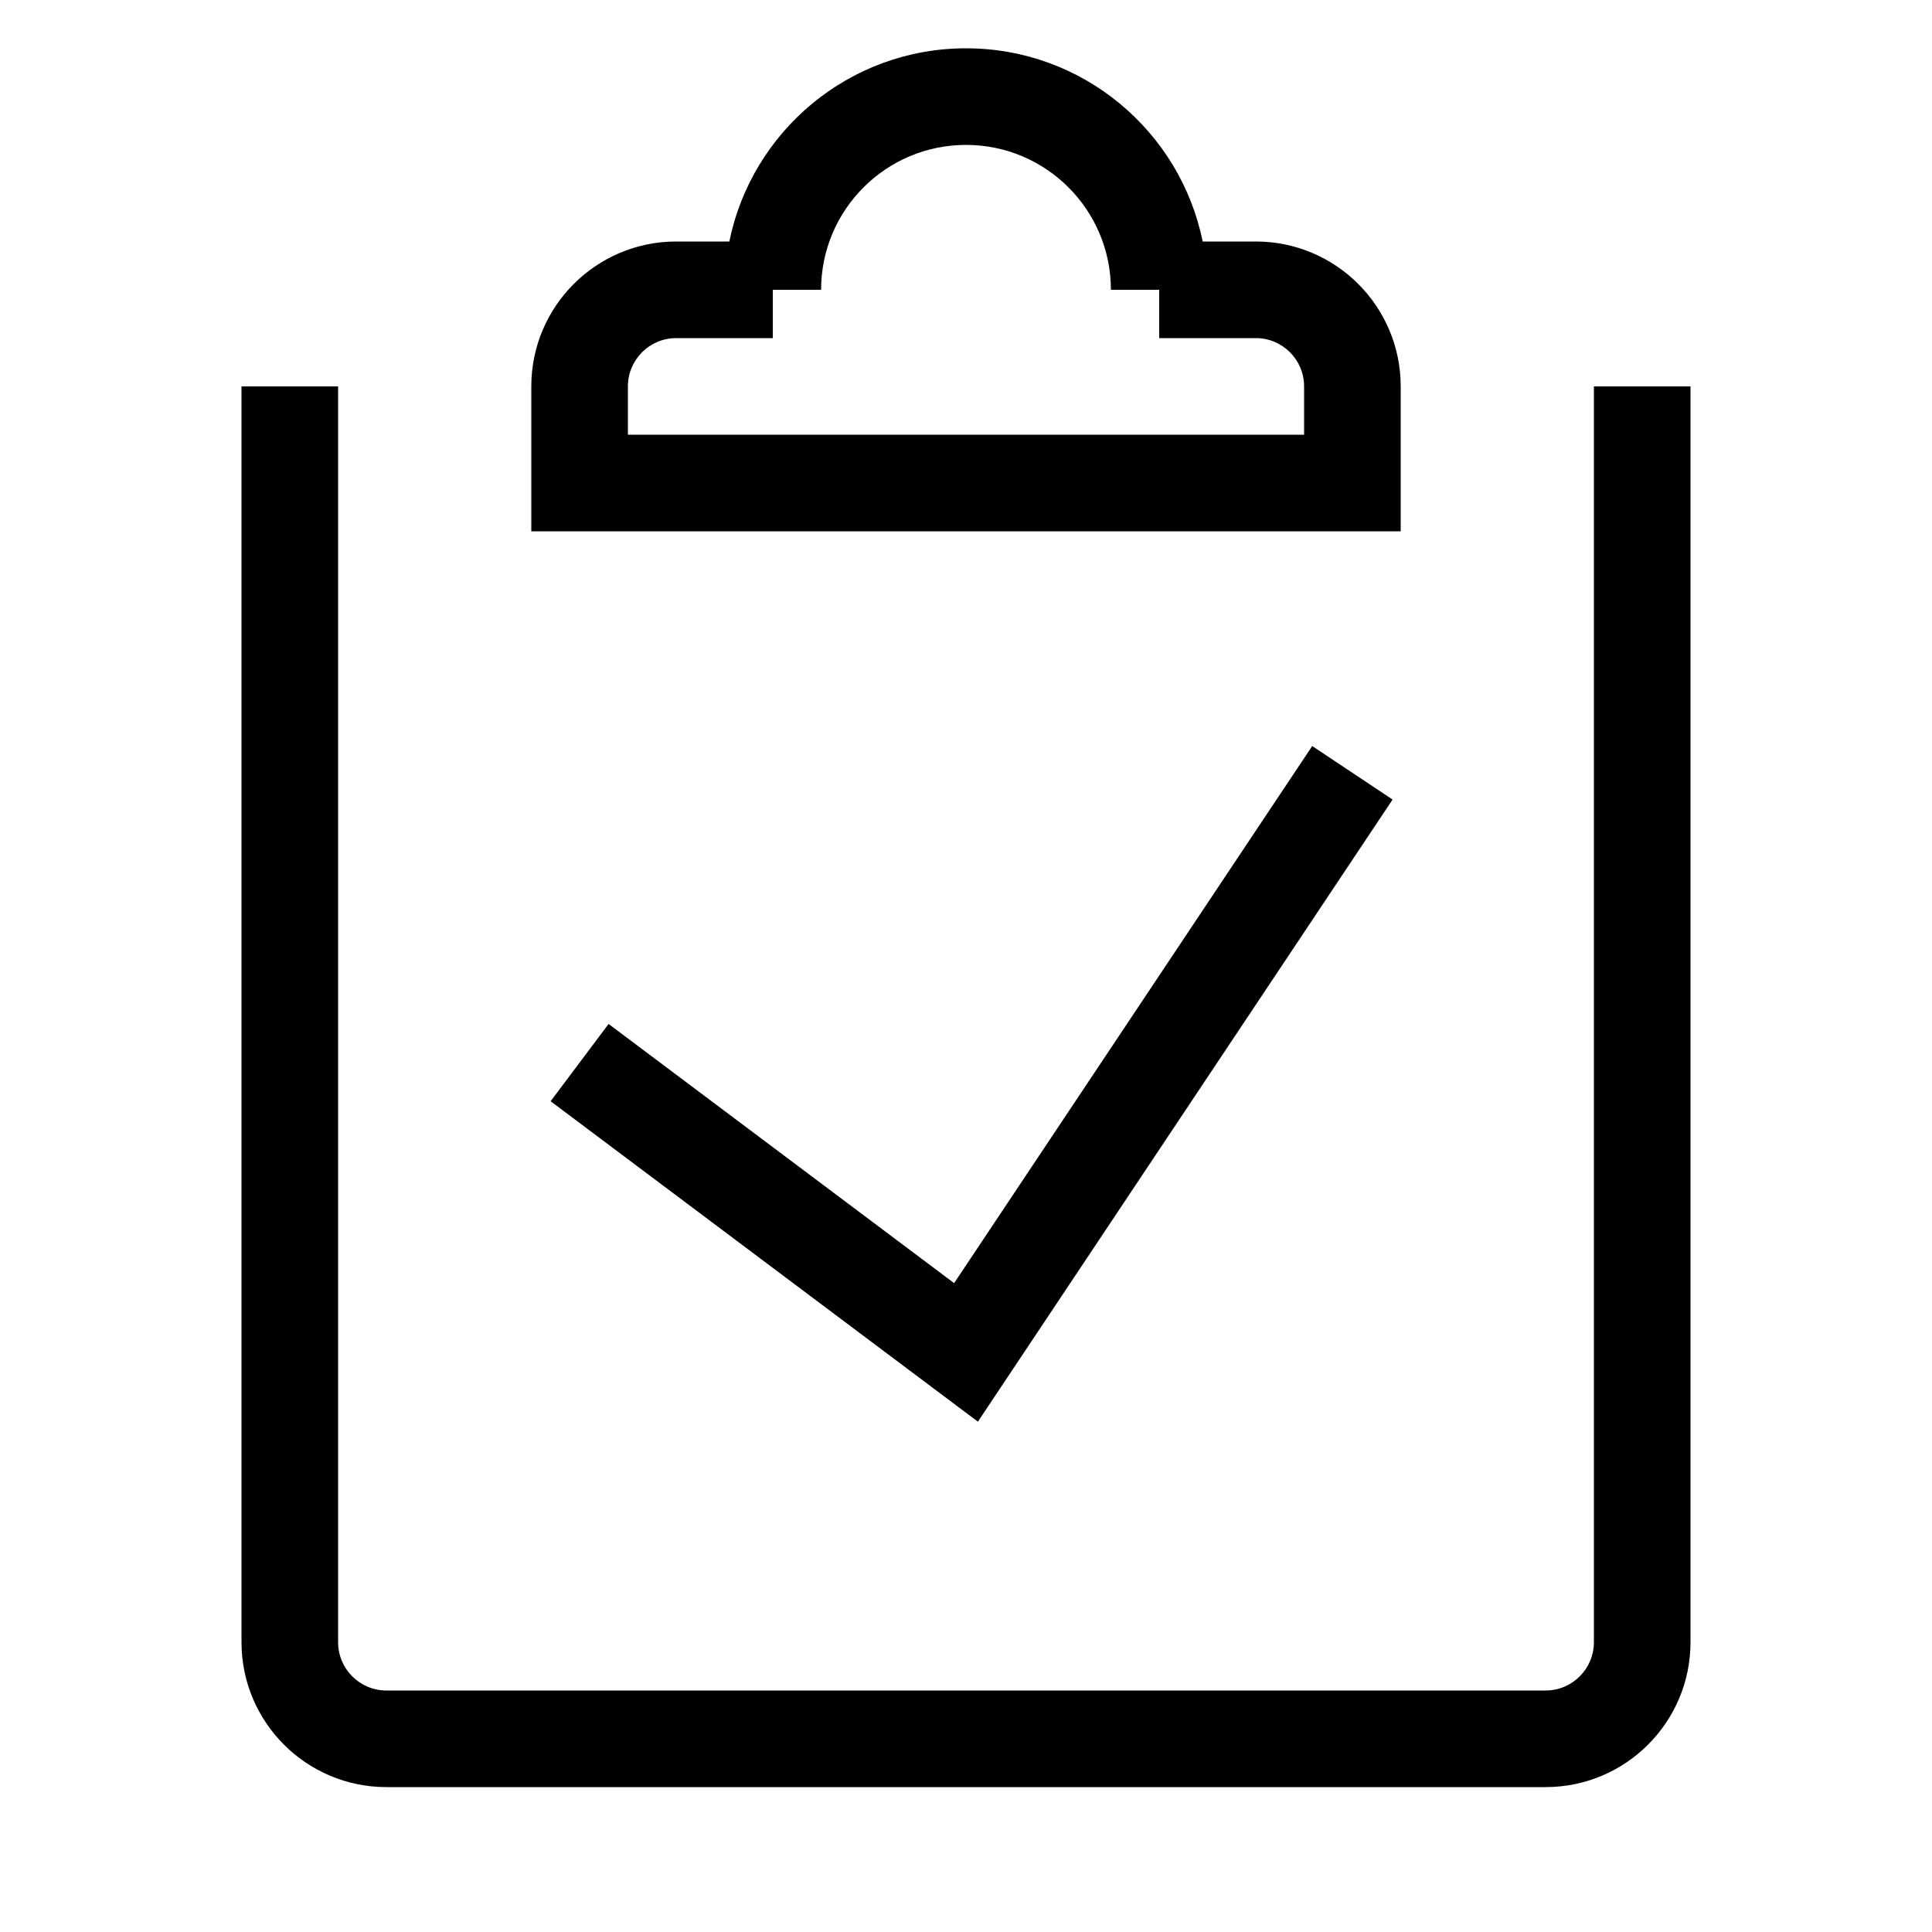 <svg width="20" height="20" viewBox="0 0 20 20" fill="none" xmlns="http://www.w3.org/2000/svg">
<path fill-rule="evenodd" clip-rule="evenodd" d="M14.416 8.277L10.123 14.717L5.7 11.4L6.3 10.6L9.877 13.283L13.584 7.723L14.416 8.277Z" fill="black"/>
<path fill-rule="evenodd" clip-rule="evenodd" d="M3.5 4V17C3.5 17.276 3.724 17.5 4 17.5H16C16.276 17.5 16.5 17.276 16.5 17V4H17.5V17C17.5 17.828 16.828 18.5 16 18.5H4C3.172 18.5 2.5 17.828 2.5 17V4H3.5Z" fill="black"/>
<path fill-rule="evenodd" clip-rule="evenodd" d="M7.55 2.5C7.782 1.359 8.791 0.5 10 0.5C11.21 0.5 12.218 1.359 12.45 2.5H13C13.828 2.5 14.5 3.172 14.5 4V5.5H5.5V4C5.5 3.172 6.172 2.5 7 2.5H7.55ZM8 3V3.5H7C6.724 3.5 6.5 3.724 6.5 4V4.5H13.5V4C13.5 3.724 13.276 3.5 13 3.5H12V3H11.5C11.5 2.172 10.828 1.5 10 1.5C9.172 1.5 8.5 2.172 8.5 3H8Z" fill="black"/>
</svg>

